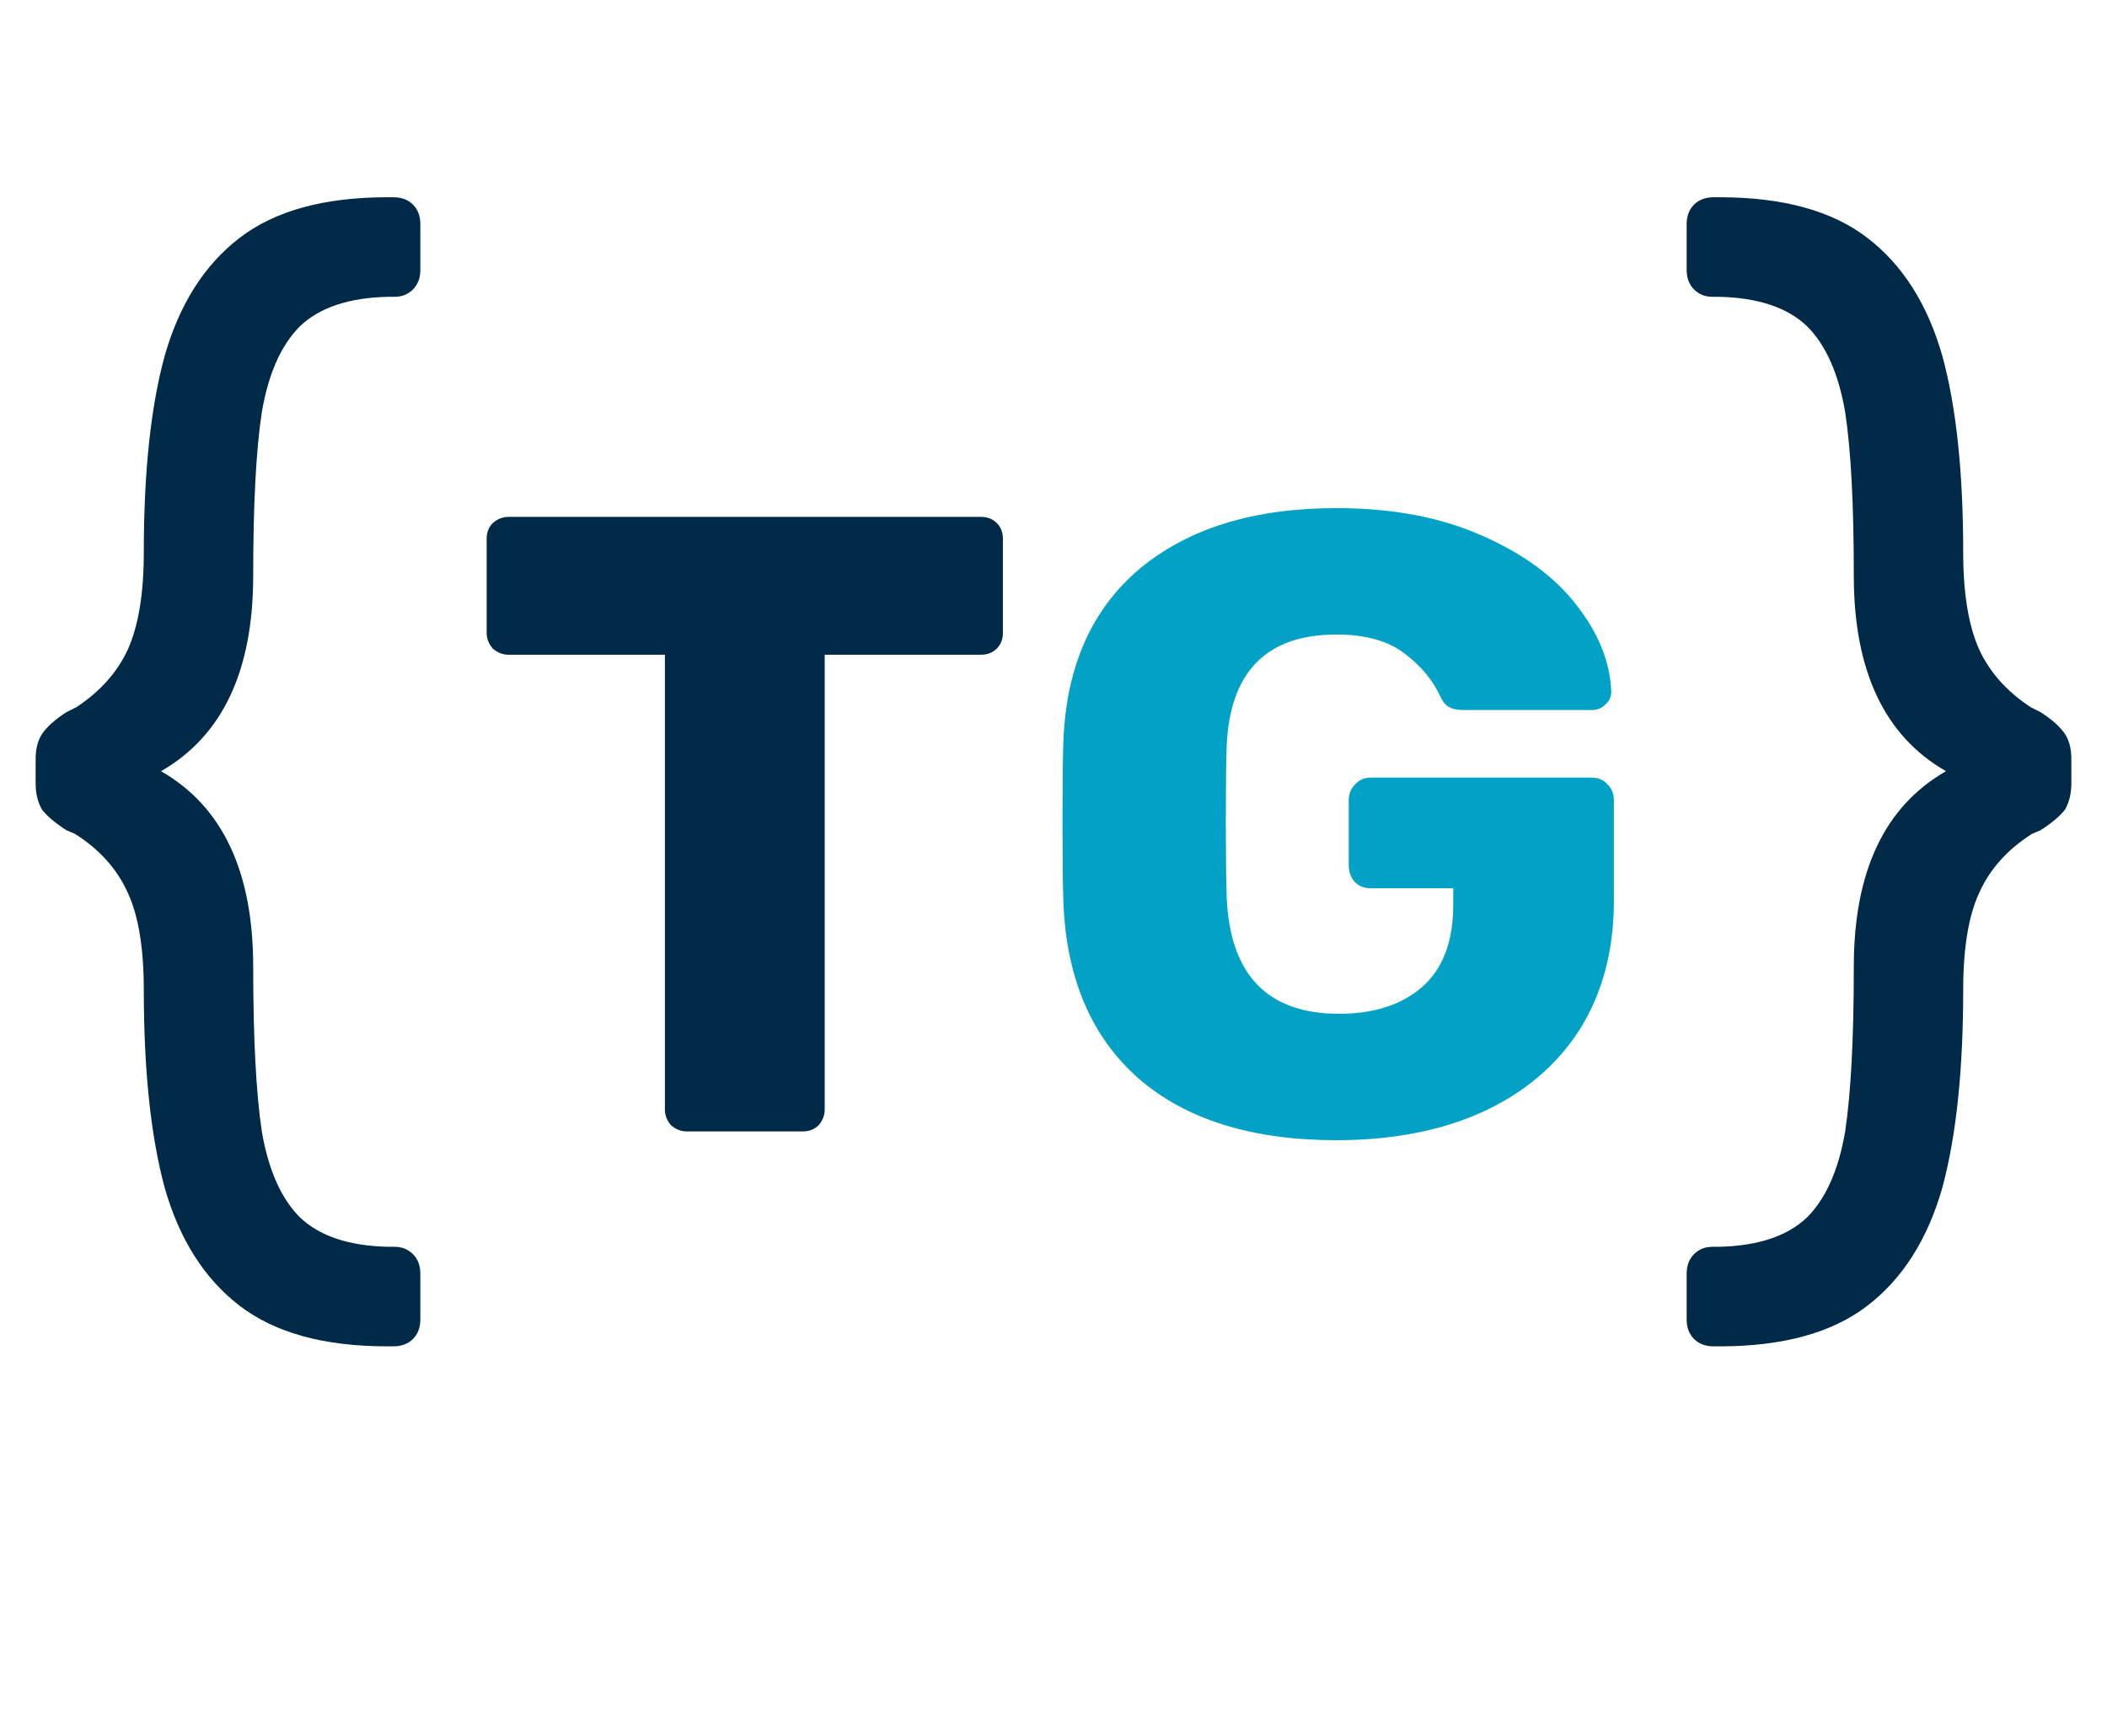 <svg width="108px" height="89px" viewBox="0 0 108 89" fill="none" xmlns="http://www.w3.org/2000/svg" preserveAspectRatio="none">
<path d="M19.845 69.017C16.611 69.017 14.091 68.324 12.285 66.938C10.479 65.552 9.198 63.536 8.442 60.89C7.728 58.244 7.371 54.863 7.371 50.747C7.371 48.605 7.098 46.946 6.552 45.77C6.006 44.552 5.103 43.544 3.843 42.746L3.402 42.557C2.814 42.179 2.394 41.822 2.142 41.486C1.932 41.108 1.827 40.667 1.827 40.163V38.903C1.827 38.399 1.932 37.979 2.142 37.643C2.394 37.265 2.814 36.887 3.402 36.509L3.906 36.257C5.124 35.459 6.006 34.472 6.552 33.296C7.098 32.078 7.371 30.419 7.371 28.319C7.371 24.203 7.728 20.843 8.442 18.239C9.198 15.593 10.479 13.577 12.285 12.191C14.091 10.805 16.611 10.112 19.845 10.112H20.16C20.58 10.112 20.916 10.238 21.168 10.49C21.42 10.742 21.546 11.078 21.546 11.498V13.829C21.546 14.249 21.42 14.585 21.168 14.837C20.916 15.089 20.601 15.215 20.223 15.215H19.908C17.892 15.257 16.38 15.761 15.372 16.727C14.406 17.693 13.755 19.163 13.419 21.137C13.125 23.069 12.978 25.862 12.978 29.516C12.978 34.388 11.403 37.727 8.253 39.533C11.403 41.339 12.978 44.678 12.978 49.55C12.978 53.204 13.125 56.018 13.419 57.992C13.755 59.966 14.406 61.436 15.372 62.402C16.38 63.368 17.892 63.872 19.908 63.914H20.223C20.601 63.914 20.916 64.04 21.168 64.292C21.42 64.544 21.546 64.88 21.546 65.3V67.631C21.546 68.051 21.42 68.387 21.168 68.639C20.916 68.891 20.58 69.017 20.16 69.017H19.845Z" fill="#002A47"/>
<path d="M88.155 69.017C91.389 69.017 93.909 68.324 95.715 66.938C97.521 65.552 98.802 63.536 99.558 60.89C100.272 58.244 100.629 54.863 100.629 50.747C100.629 48.605 100.902 46.946 101.448 45.77C101.994 44.552 102.897 43.544 104.157 42.746L104.598 42.557C105.186 42.179 105.606 41.822 105.858 41.486C106.068 41.108 106.173 40.667 106.173 40.163V38.903C106.173 38.399 106.068 37.979 105.858 37.643C105.606 37.265 105.186 36.887 104.598 36.509L104.094 36.257C102.876 35.459 101.994 34.472 101.448 33.296C100.902 32.078 100.629 30.419 100.629 28.319C100.629 24.203 100.272 20.843 99.558 18.239C98.802 15.593 97.521 13.577 95.715 12.191C93.909 10.805 91.389 10.112 88.155 10.112H87.84C87.42 10.112 87.084 10.238 86.832 10.49C86.58 10.742 86.454 11.078 86.454 11.498V13.829C86.454 14.249 86.58 14.585 86.832 14.837C87.084 15.089 87.399 15.215 87.777 15.215H88.092C90.108 15.257 91.62 15.761 92.628 16.727C93.594 17.693 94.245 19.163 94.581 21.137C94.875 23.069 95.022 25.862 95.022 29.516C95.022 34.388 96.597 37.727 99.747 39.533C96.597 41.339 95.022 44.678 95.022 49.55C95.022 53.204 94.875 56.018 94.581 57.992C94.245 59.966 93.594 61.436 92.628 62.402C91.62 63.368 90.108 63.872 88.092 63.914H87.777C87.399 63.914 87.084 64.04 86.832 64.292C86.58 64.544 86.454 64.88 86.454 65.3V67.631C86.454 68.051 86.58 68.387 86.832 68.639C87.084 68.891 87.42 69.017 87.84 69.017H88.155Z" fill="#002A47"/>
<path d="M35.206 58C34.906 58 34.636 57.895 34.396 57.685C34.186 57.445 34.081 57.175 34.081 56.875V33.563H26.07C25.77 33.563 25.5 33.458 25.26 33.248C25.05 33.008 24.945 32.738 24.945 32.438V27.622C24.945 27.292 25.05 27.022 25.26 26.812C25.5 26.602 25.77 26.497 26.07 26.497H50.282C50.612 26.497 50.882 26.602 51.092 26.812C51.302 27.022 51.407 27.292 51.407 27.622V32.438C51.407 32.768 51.302 33.038 51.092 33.248C50.882 33.458 50.612 33.563 50.282 33.563H42.272V56.875C42.272 57.175 42.167 57.445 41.957 57.685C41.747 57.895 41.477 58 41.147 58H35.206Z" fill="#002A47"/>
<path d="M68.504 58.45C64.183 58.45 60.808 57.4 58.378 55.3C55.948 53.17 54.657 50.154 54.507 46.254C54.477 45.384 54.462 44.004 54.462 42.114C54.462 40.223 54.477 38.843 54.507 37.973C54.657 34.163 55.963 31.223 58.423 29.152C60.913 27.082 64.273 26.047 68.504 26.047C71.354 26.047 73.829 26.512 75.929 27.442C78.059 28.372 79.68 29.558 80.79 30.998C81.93 32.438 82.53 33.923 82.59 35.453C82.59 35.723 82.485 35.948 82.275 36.128C82.095 36.308 81.87 36.398 81.6 36.398H75.029C74.729 36.398 74.489 36.353 74.309 36.263C74.129 36.173 73.979 36.008 73.859 35.768C73.469 34.898 72.854 34.148 72.014 33.518C71.174 32.858 70.004 32.528 68.504 32.528C64.933 32.528 63.058 34.418 62.878 38.198C62.848 39.038 62.833 40.343 62.833 42.114C62.833 43.854 62.848 45.159 62.878 46.029C63.058 49.989 64.978 51.969 68.639 51.969C70.409 51.969 71.819 51.519 72.869 50.619C73.949 49.689 74.489 48.279 74.489 46.389V45.534H70.259C69.929 45.534 69.659 45.429 69.449 45.219C69.239 44.979 69.134 44.694 69.134 44.364V41.033C69.134 40.703 69.239 40.433 69.449 40.223C69.659 39.983 69.929 39.863 70.259 39.863H81.6C81.93 39.863 82.2 39.983 82.41 40.223C82.62 40.433 82.725 40.703 82.725 41.033V46.164C82.725 48.714 82.14 50.919 80.97 52.779C79.8 54.61 78.135 56.02 75.974 57.01C73.844 57.97 71.354 58.45 68.504 58.45Z" fill="#01A2C6"/>
</svg>
